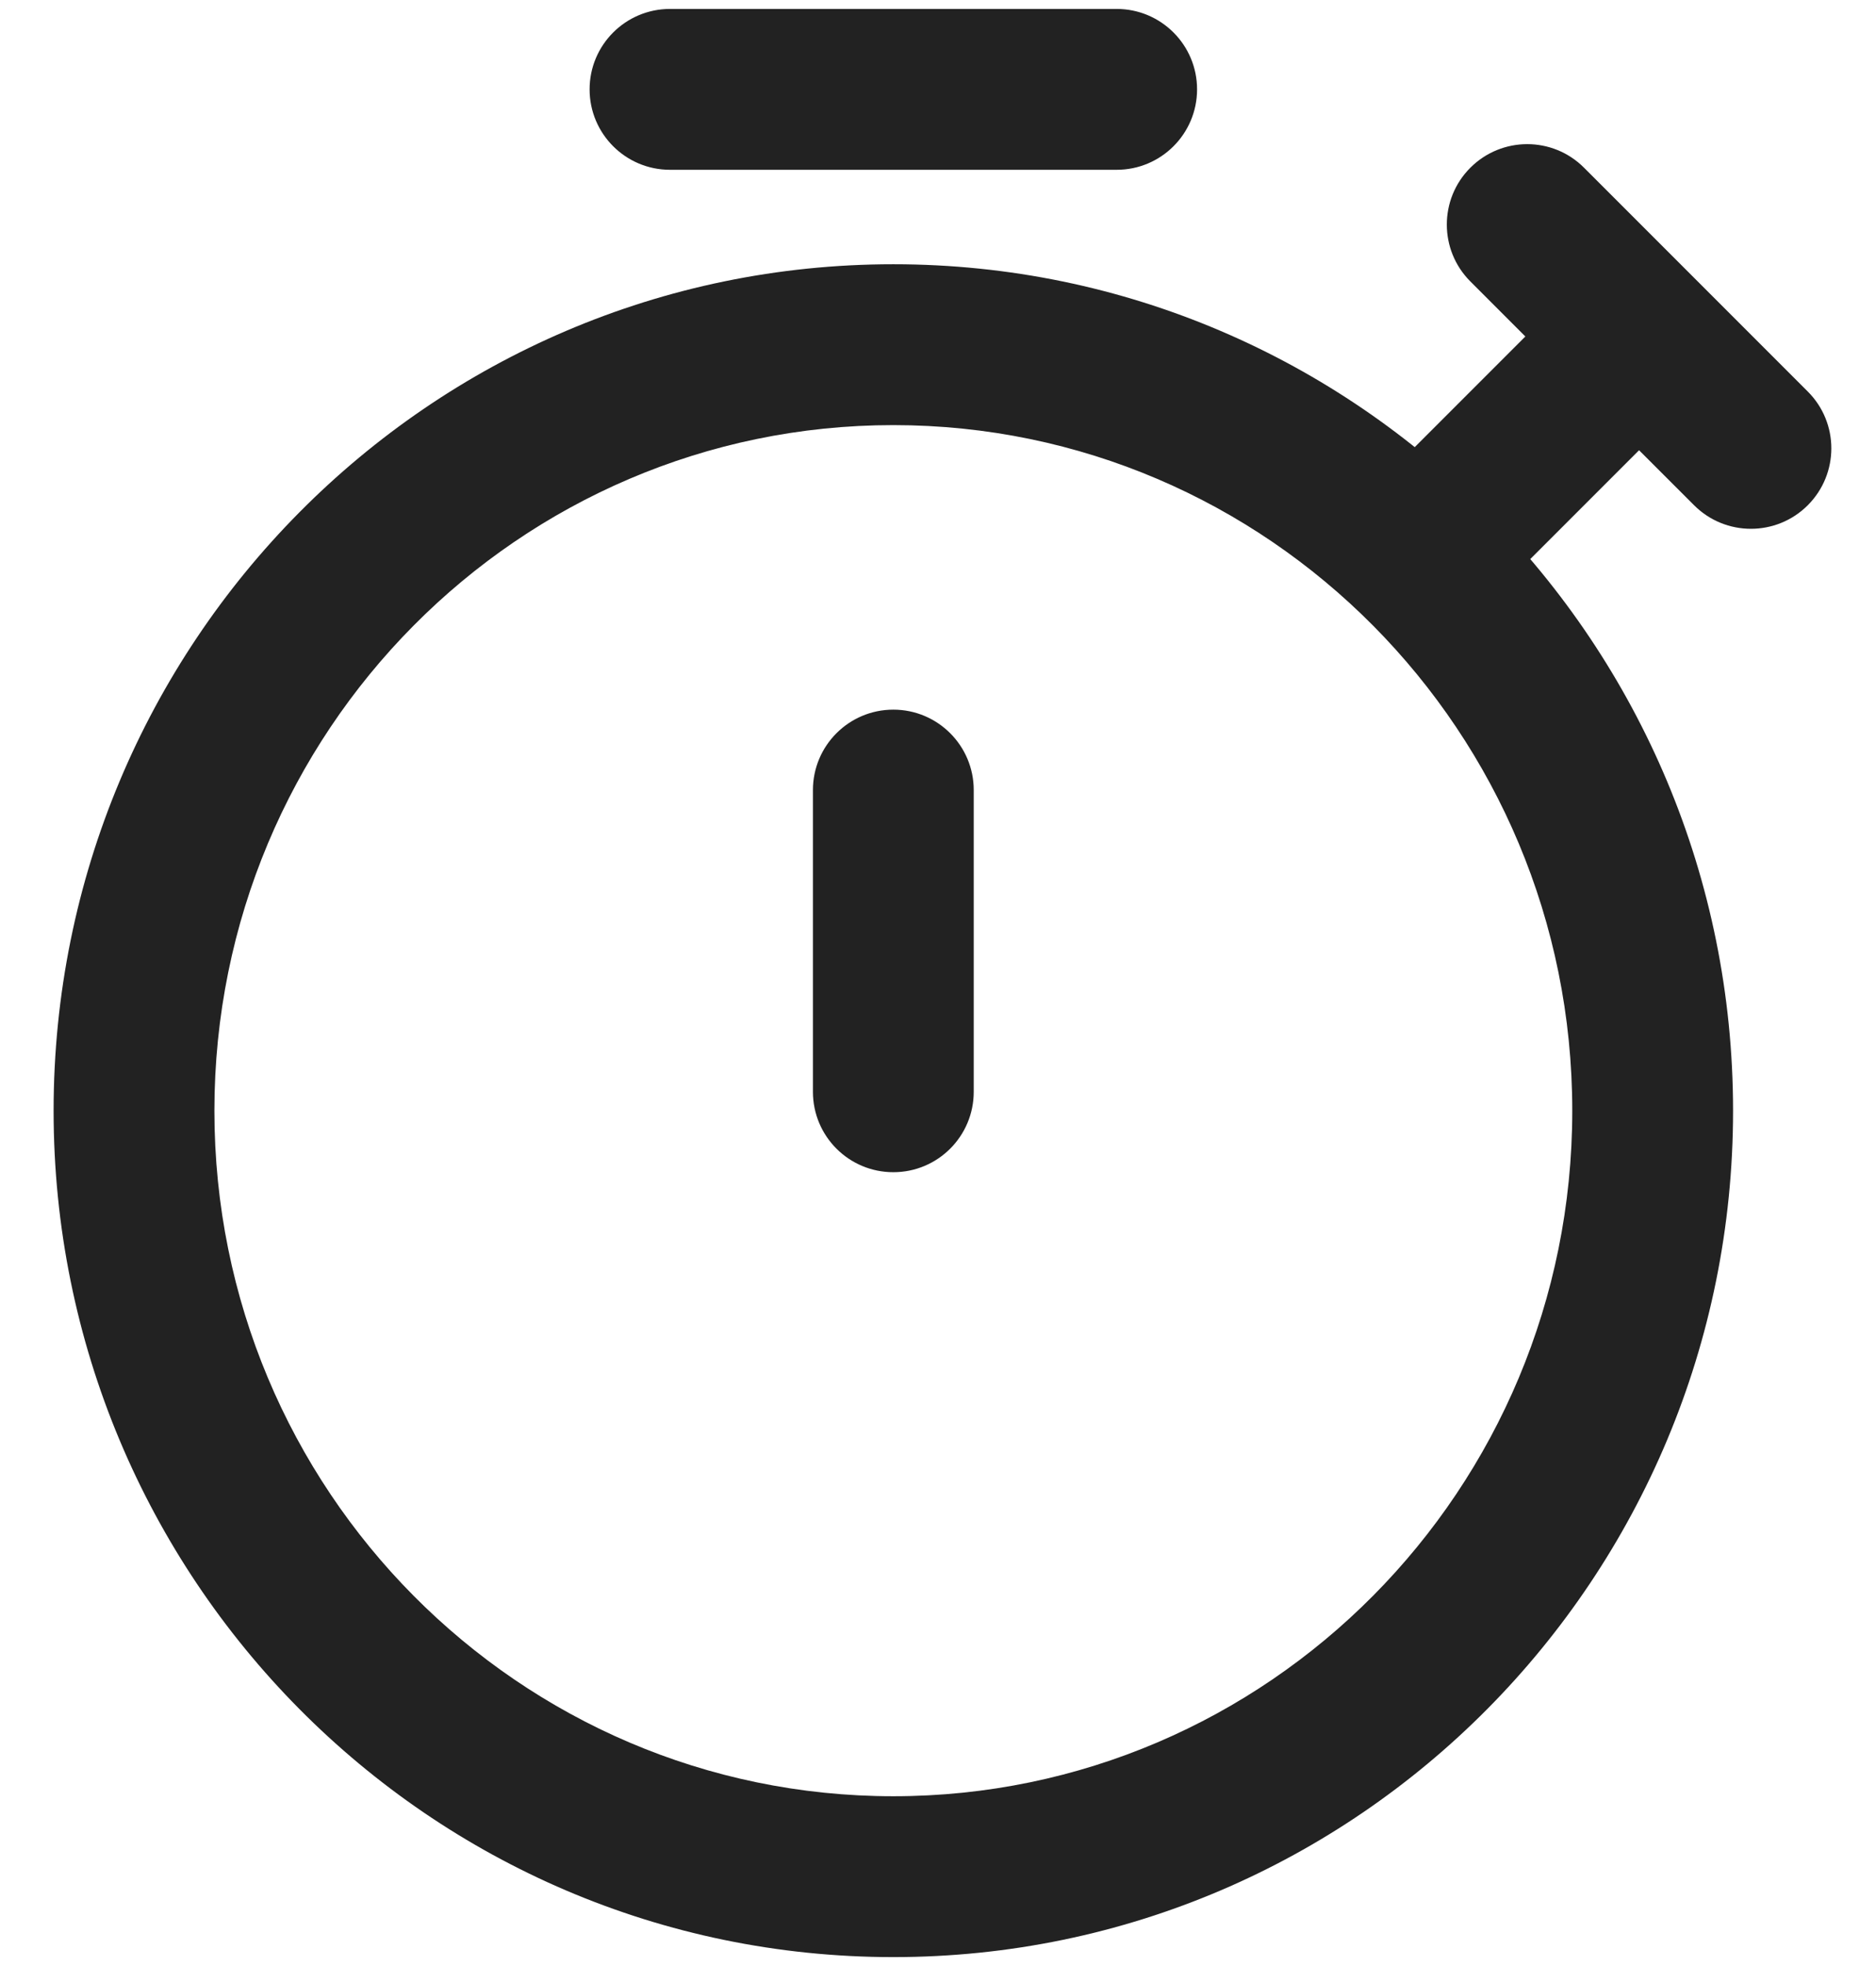 <svg width="21" height="22" viewBox="0 0 21 22" fill="none" xmlns="http://www.w3.org/2000/svg">
<path d="M15.624 5.216C15.273 5.567 15.273 6.137 15.624 6.489C15.976 6.84 16.546 6.84 16.897 6.489L15.624 5.216ZM17.732 1.877C17.381 1.525 16.811 1.525 16.459 1.877C16.108 2.228 16.108 2.798 16.459 3.149L17.732 1.877ZM18.964 5.654C19.315 6.005 19.885 6.005 20.236 5.654C20.588 5.302 20.588 4.732 20.236 4.381L18.964 5.654ZM10.9 8.841C10.9 8.344 10.497 7.941 10 7.941C9.503 7.941 9.1 8.344 9.1 8.841H10.9ZM9.1 12.217C9.1 12.715 9.503 13.117 10 13.117C10.497 13.117 10.9 12.715 10.9 12.217H9.1ZM7.5 0.1C7.003 0.1 6.6 0.503 6.6 1C6.6 1.497 7.003 1.9 7.5 1.9V0.1ZM12.5 1.9C12.997 1.9 13.4 1.497 13.4 1C13.4 0.503 12.997 0.1 12.5 0.1V1.9ZM16.897 6.489L18.984 4.402L17.711 3.129L15.624 5.216L16.897 6.489ZM16.459 3.149L17.711 4.402L18.984 3.129L17.732 1.877L16.459 3.149ZM17.711 4.402L18.964 5.654L20.236 4.381L18.984 3.129L17.711 4.402ZM9.1 8.841V12.217H10.9V8.841H9.1ZM7.5 1.9H12.5V0.1H7.5V1.9ZM17.6 12.429C17.6 16.672 14.19 20.1 10 20.1V21.9C15.199 21.9 19.4 17.652 19.4 12.429H17.6ZM10 20.1C5.81 20.1 2.4 16.672 2.4 12.429H0.6C0.6 17.652 4.801 21.9 10 21.9V20.1ZM2.4 12.429C2.4 8.185 5.81 4.757 10 4.757V2.957C4.801 2.957 0.6 7.205 0.6 12.429H2.4ZM10 4.757C14.19 4.757 17.6 8.185 17.6 12.429H19.4C19.4 7.205 15.199 2.957 10 2.957V4.757Z" fill="#222222"/>
</svg>
